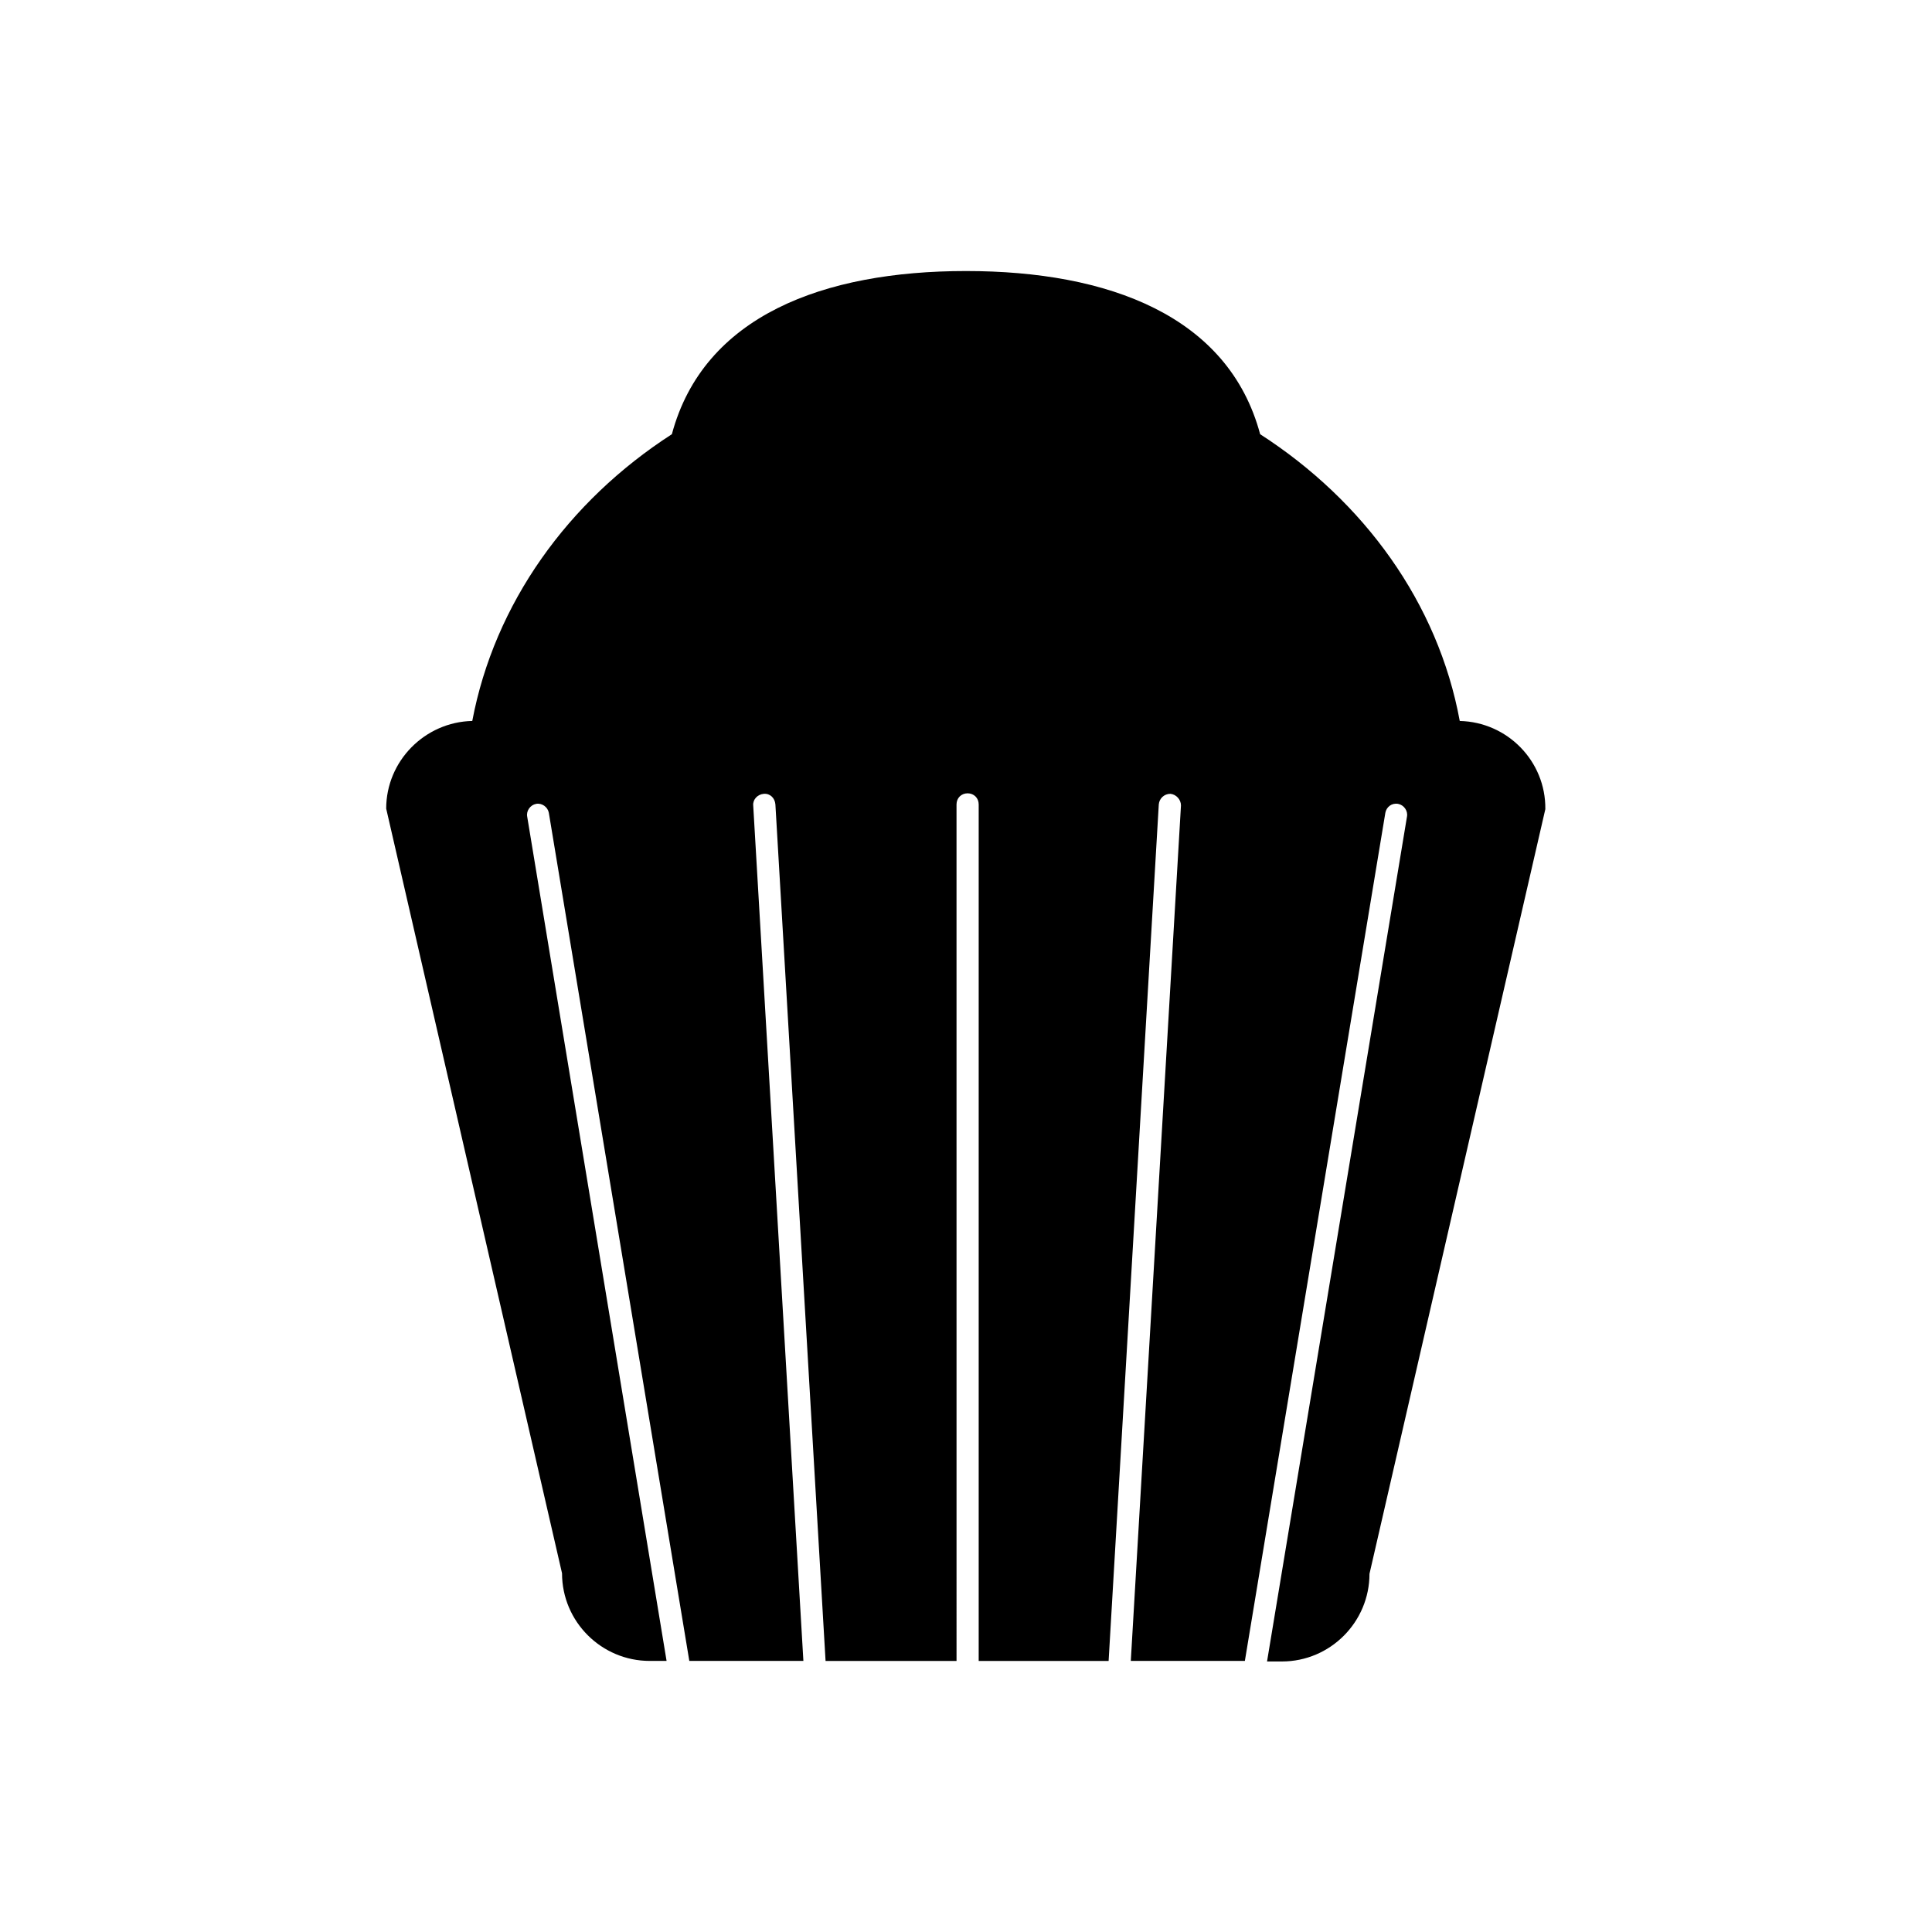 <?xml version="1.0" encoding="UTF-8"?>
<!-- Uploaded to: ICON Repo, www.iconrepo.com, Generator: ICON Repo Mixer Tools -->
<svg fill="#000000" width="800px" height="800px" version="1.1" viewBox="144 144 512 512" xmlns="http://www.w3.org/2000/svg">
 <path d="m530.85 335.06c-5.738-31.207-25.332-58.219-52.898-75.992-8.398-31.348-40.164-43.242-77.949-43.242s-69.555 11.895-77.949 43.242c-27.57 17.773-47.023 44.922-52.898 75.992-12.594 0.281-22.812 10.637-22.812 23.23l46.598 202.64c0 12.875 10.496 23.23 23.23 23.23h4.477l-36.941-223.77c-0.281-1.539 0.84-3.078 2.379-3.359 1.539-0.281 3.078 0.84 3.359 2.379l37.227 224.75h30.23l-13.297-226.71c-0.141-1.539 1.121-2.938 2.801-3.078 1.68-0.141 2.938 1.121 3.078 2.801l13.297 227h34.707l-0.004-227c0-1.68 1.258-2.938 2.938-2.938 1.68 0 2.938 1.258 2.938 2.938v227l34.43-0.004 13.297-227c0.141-1.539 1.398-2.801 3.078-2.801 1.539 0.141 2.801 1.539 2.801 3.078l-13.297 226.71h30.23l37.227-224.75c0.281-1.539 1.68-2.66 3.359-2.379 1.539 0.281 2.66 1.82 2.379 3.359l-37.09 223.92h3.918c12.875 0 23.23-10.496 23.23-23.23l46.602-202.64c0.141-12.734-10.074-23.09-22.672-23.371z"/>
</svg>